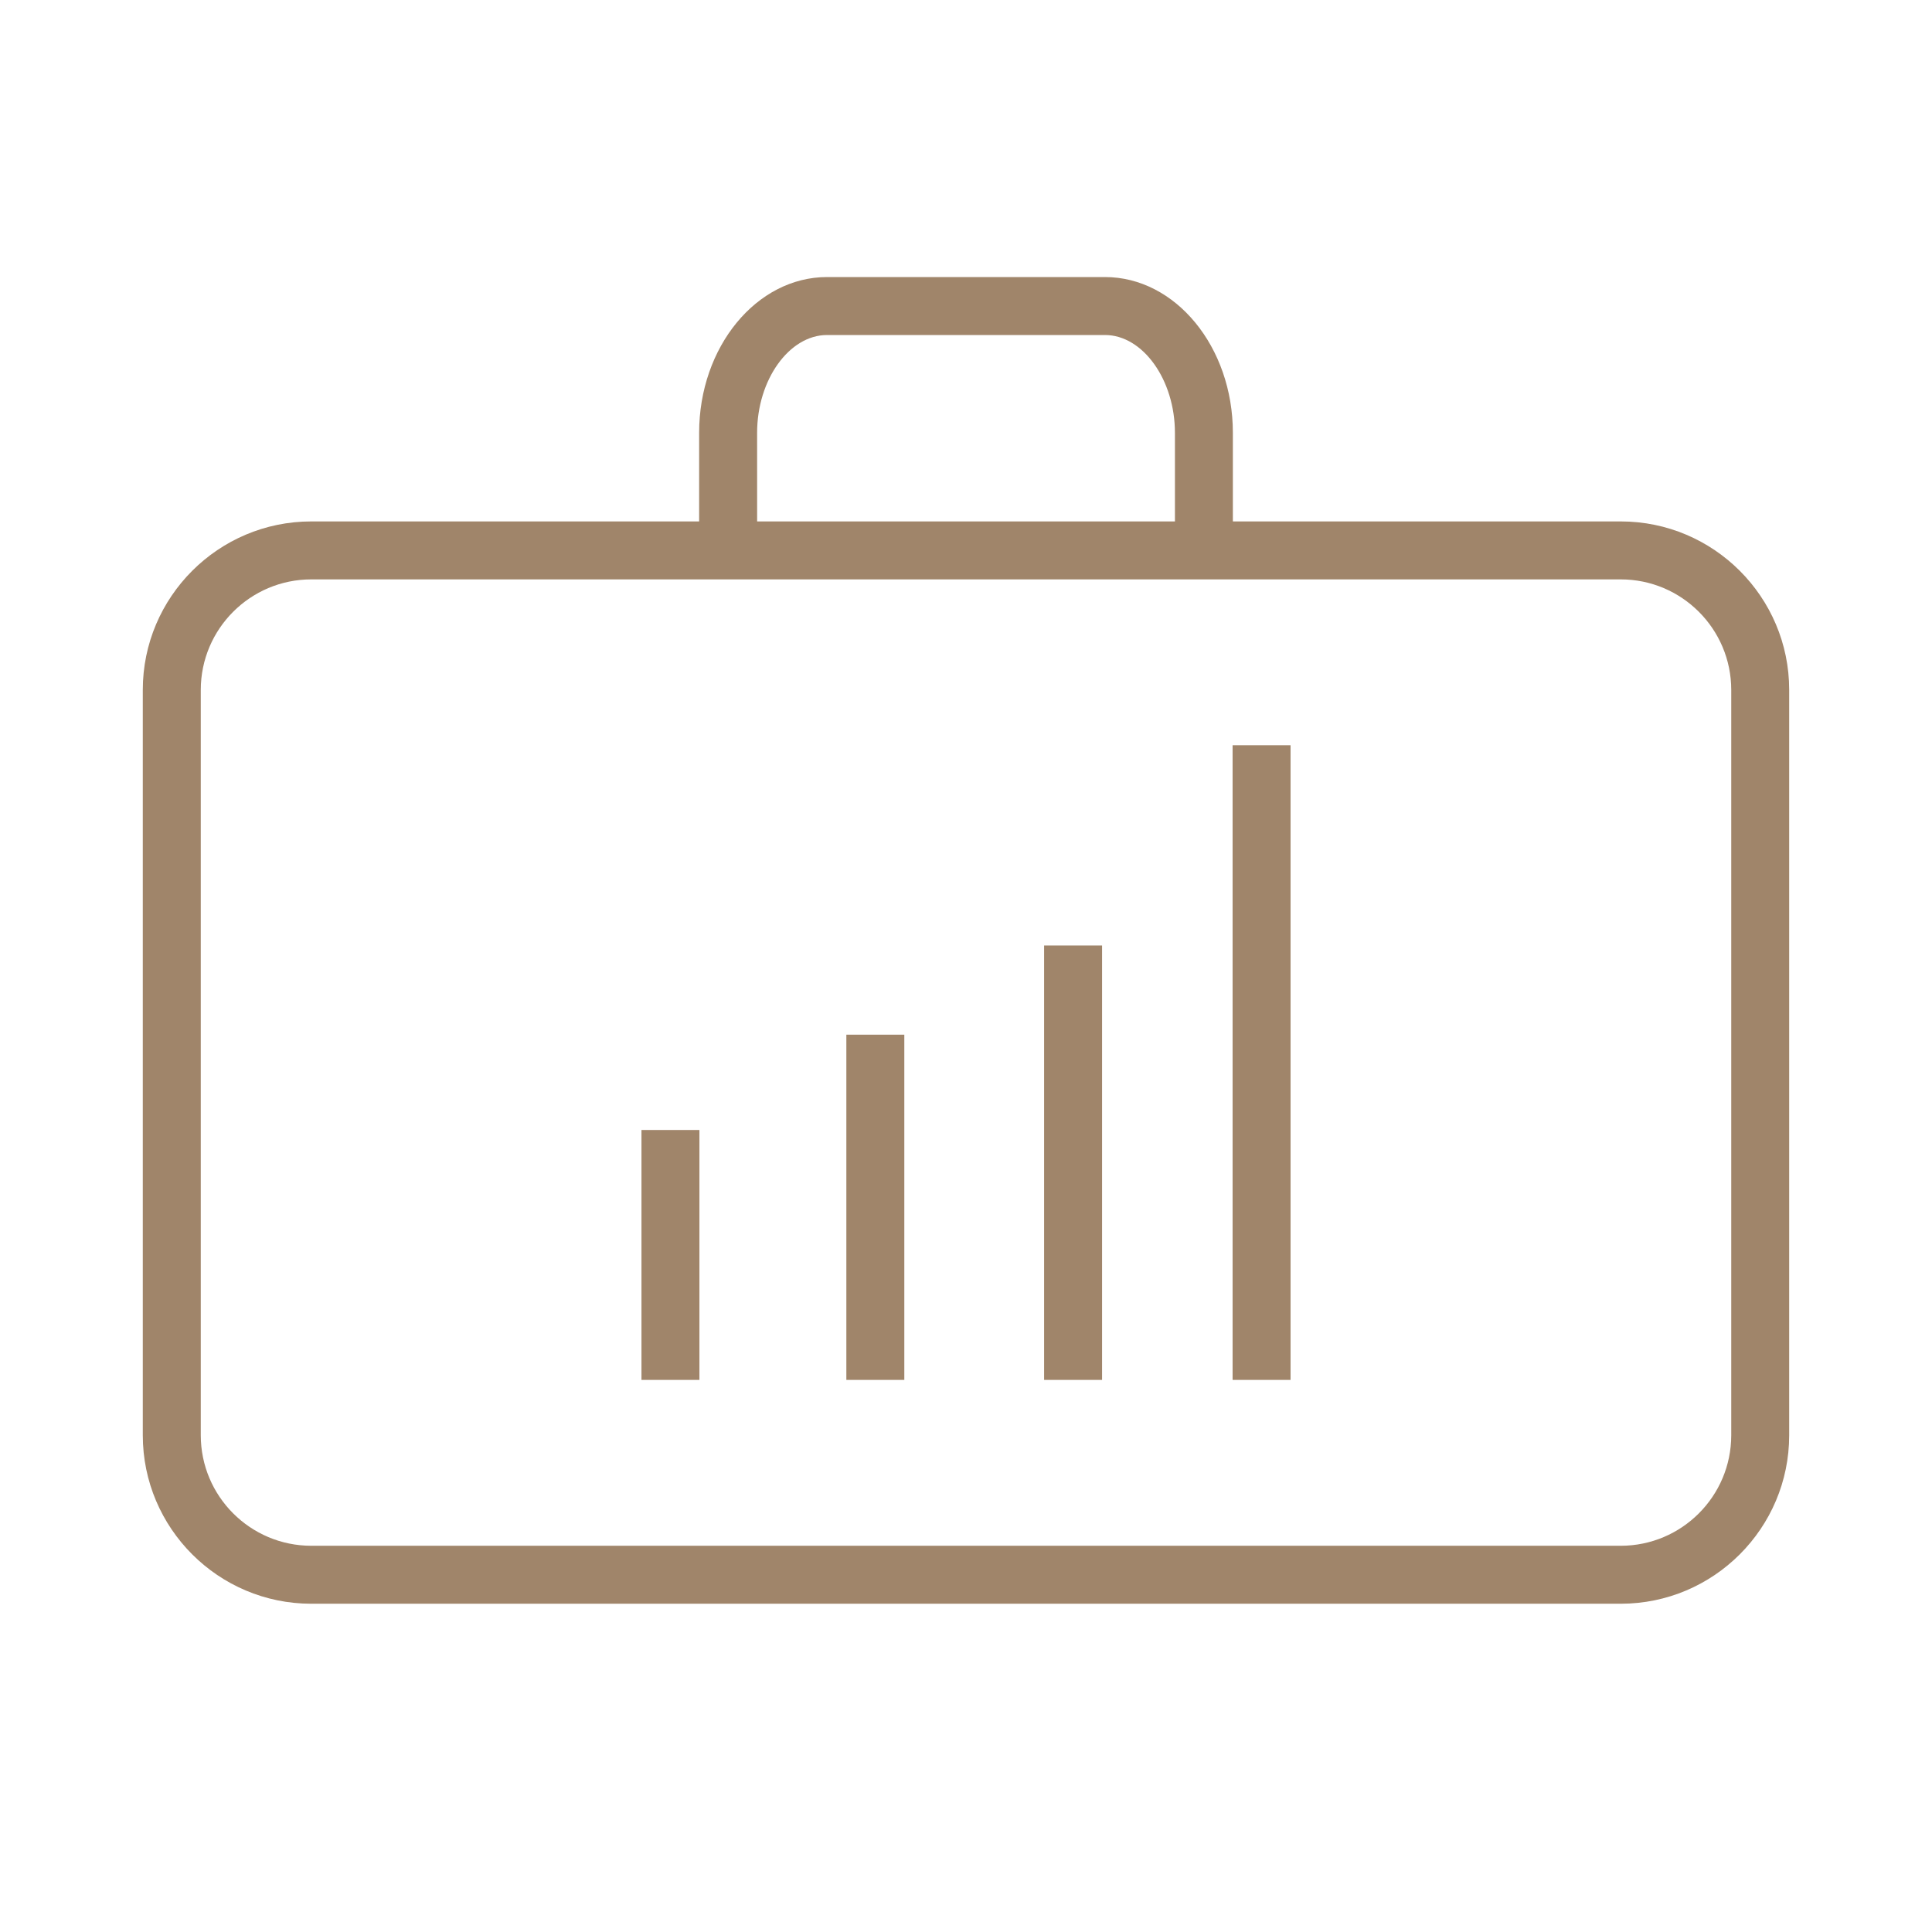 <?xml version="1.0" encoding="UTF-8"?> <svg xmlns="http://www.w3.org/2000/svg" viewBox="1950 2450 100 100" width="100" height="100"><path fill="#a0856a" stroke="none" fill-opacity="1" stroke-width="1" stroke-opacity="1" alignment-baseline="" baseline-shift="" color="rgb(51, 51, 51)" fill-rule="evenodd" font-size-adjust="none" id="tSvg15fbe2d3da5" title="Path 11" d="M 2033.89 2476.989 C 2027.198 2476.989 2020.505 2476.989 2013.813 2476.989 C 2013.813 2475.46 2013.813 2473.931 2013.813 2472.402 C 2013.813 2467.957 2010.843 2464.34 2007.191 2464.34 C 2002.397 2464.34 1997.603 2464.34 1992.809 2464.34 C 1989.158 2464.34 1986.187 2467.957 1986.187 2472.402 C 1986.187 2473.931 1986.187 2475.46 1986.187 2476.989 C 1979.495 2476.989 1972.802 2476.989 1966.11 2476.989 C 1961.302 2476.989 1957.391 2480.901 1957.391 2485.708 C 1957.391 2498.569 1957.391 2511.429 1957.391 2524.29 C 1957.391 2529.098 1961.303 2533.009 1966.11 2533.009 C 1988.703 2533.009 2011.296 2533.009 2033.889 2533.009 C 2038.697 2533.009 2042.608 2529.097 2042.608 2524.29 C 2042.608 2511.429 2042.608 2498.569 2042.608 2485.708C 2042.609 2480.901 2038.698 2476.989 2033.89 2476.989Z M 1989.188 2472.402 C 1989.188 2469.658 1990.847 2467.34 1992.81 2467.34 C 1997.604 2467.34 2002.398 2467.34 2007.192 2467.34 C 2009.155 2467.34 2010.814 2469.658 2010.814 2472.402 C 2010.814 2473.931 2010.814 2475.46 2010.814 2476.989 C 2003.606 2476.989 1996.397 2476.989 1989.189 2476.989C 1989.189 2475.46 1989.188 2473.931 1989.188 2472.402Z M 2039.609 2524.29 C 2039.606 2527.447 2037.047 2530.006 2033.89 2530.009 C 2011.297 2530.009 1988.704 2530.009 1966.111 2530.009 C 1962.954 2530.006 1960.395 2527.447 1960.392 2524.29 C 1960.392 2511.429 1960.392 2498.569 1960.392 2485.708 C 1960.395 2482.551 1962.954 2479.992 1966.111 2479.989 C 1988.704 2479.989 2011.297 2479.989 2033.89 2479.989 C 2037.047 2479.992 2039.606 2482.551 2039.609 2485.708C 2039.609 2498.569 2039.609 2511.429 2039.609 2524.29Z"></path><path fill="#a0856a" stroke="none" fill-opacity="1" stroke-width="1" stroke-opacity="1" alignment-baseline="" baseline-shift="" color="rgb(51, 51, 51)" fill-rule="evenodd" font-size-adjust="none" id="tSvg1786a1238b0" title="Path 12" d="M 1983.202 2508.489 C 1984.202 2508.489 1985.202 2508.489 1986.202 2508.489 C 1986.202 2512.801 1986.202 2517.112 1986.202 2521.424 C 1985.202 2521.424 1984.202 2521.424 1983.202 2521.424C 1983.202 2517.112 1983.202 2512.801 1983.202 2508.489Z M 1993.807 2503.556 C 1994.807 2503.556 1995.807 2503.556 1996.807 2503.556 C 1996.807 2509.512 1996.807 2515.468 1996.807 2521.424 C 1995.807 2521.424 1994.807 2521.424 1993.807 2521.424C 1993.807 2515.468 1993.807 2509.512 1993.807 2503.556Z M 2004.043 2498.938 C 2005.043 2498.938 2006.043 2498.938 2007.043 2498.938 C 2007.043 2506.433 2007.043 2513.929 2007.043 2521.424 C 2006.043 2521.424 2005.043 2521.424 2004.043 2521.424C 2004.043 2513.929 2004.043 2506.433 2004.043 2498.938Z M 2013.799 2488.574 C 2014.799 2488.574 2015.799 2488.574 2016.799 2488.574 C 2016.799 2499.524 2016.799 2510.474 2016.799 2521.424 C 2015.799 2521.424 2014.799 2521.424 2013.799 2521.424C 2013.799 2510.474 2013.799 2499.524 2013.799 2488.574Z"></path><defs> </defs></svg> 
